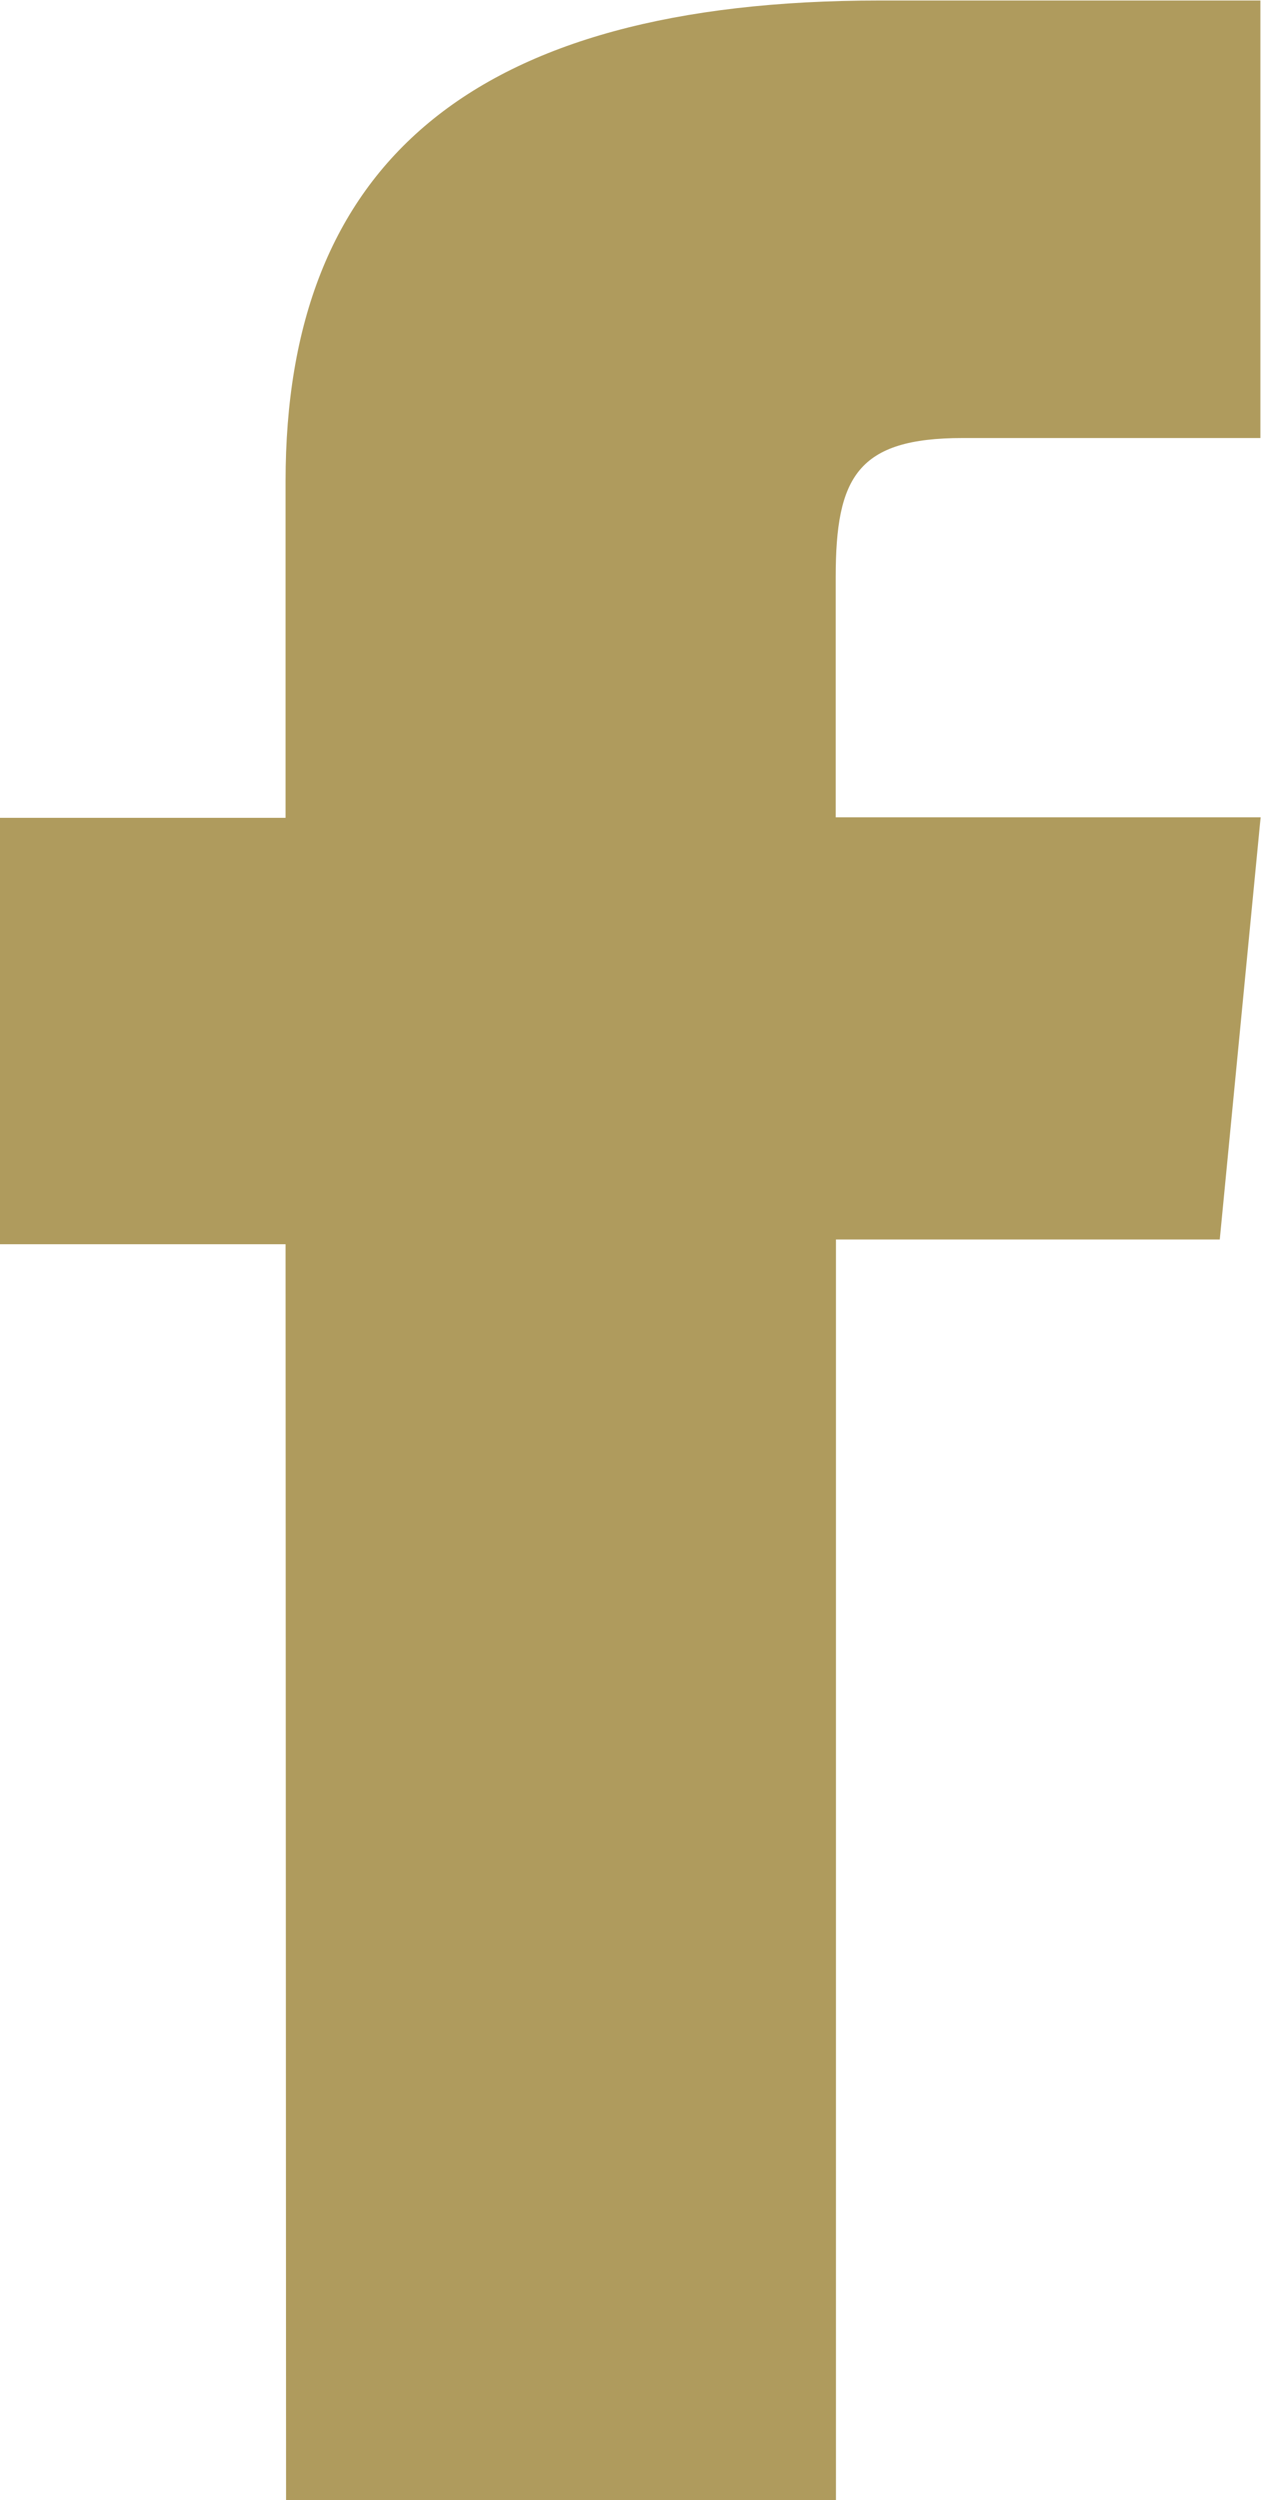 <svg xmlns="http://www.w3.org/2000/svg" width="10.09" height="20" viewBox="0 0 10.09 20">
  <path id="icon_facebook" d="M2934.688-49.253h4.4V-59.338h3.071l.327-3.377h-3.4v-1.923c0-.8.175-1.111,1.016-1.111h2.382v-3.5h-3.047c-3.276,0-4.753,1.32-4.753,3.846v2.692h-2.29V-59.3h2.29Z" transform="translate(-2932.399 69.253)" fill="#af9b5d"/>
</svg>
